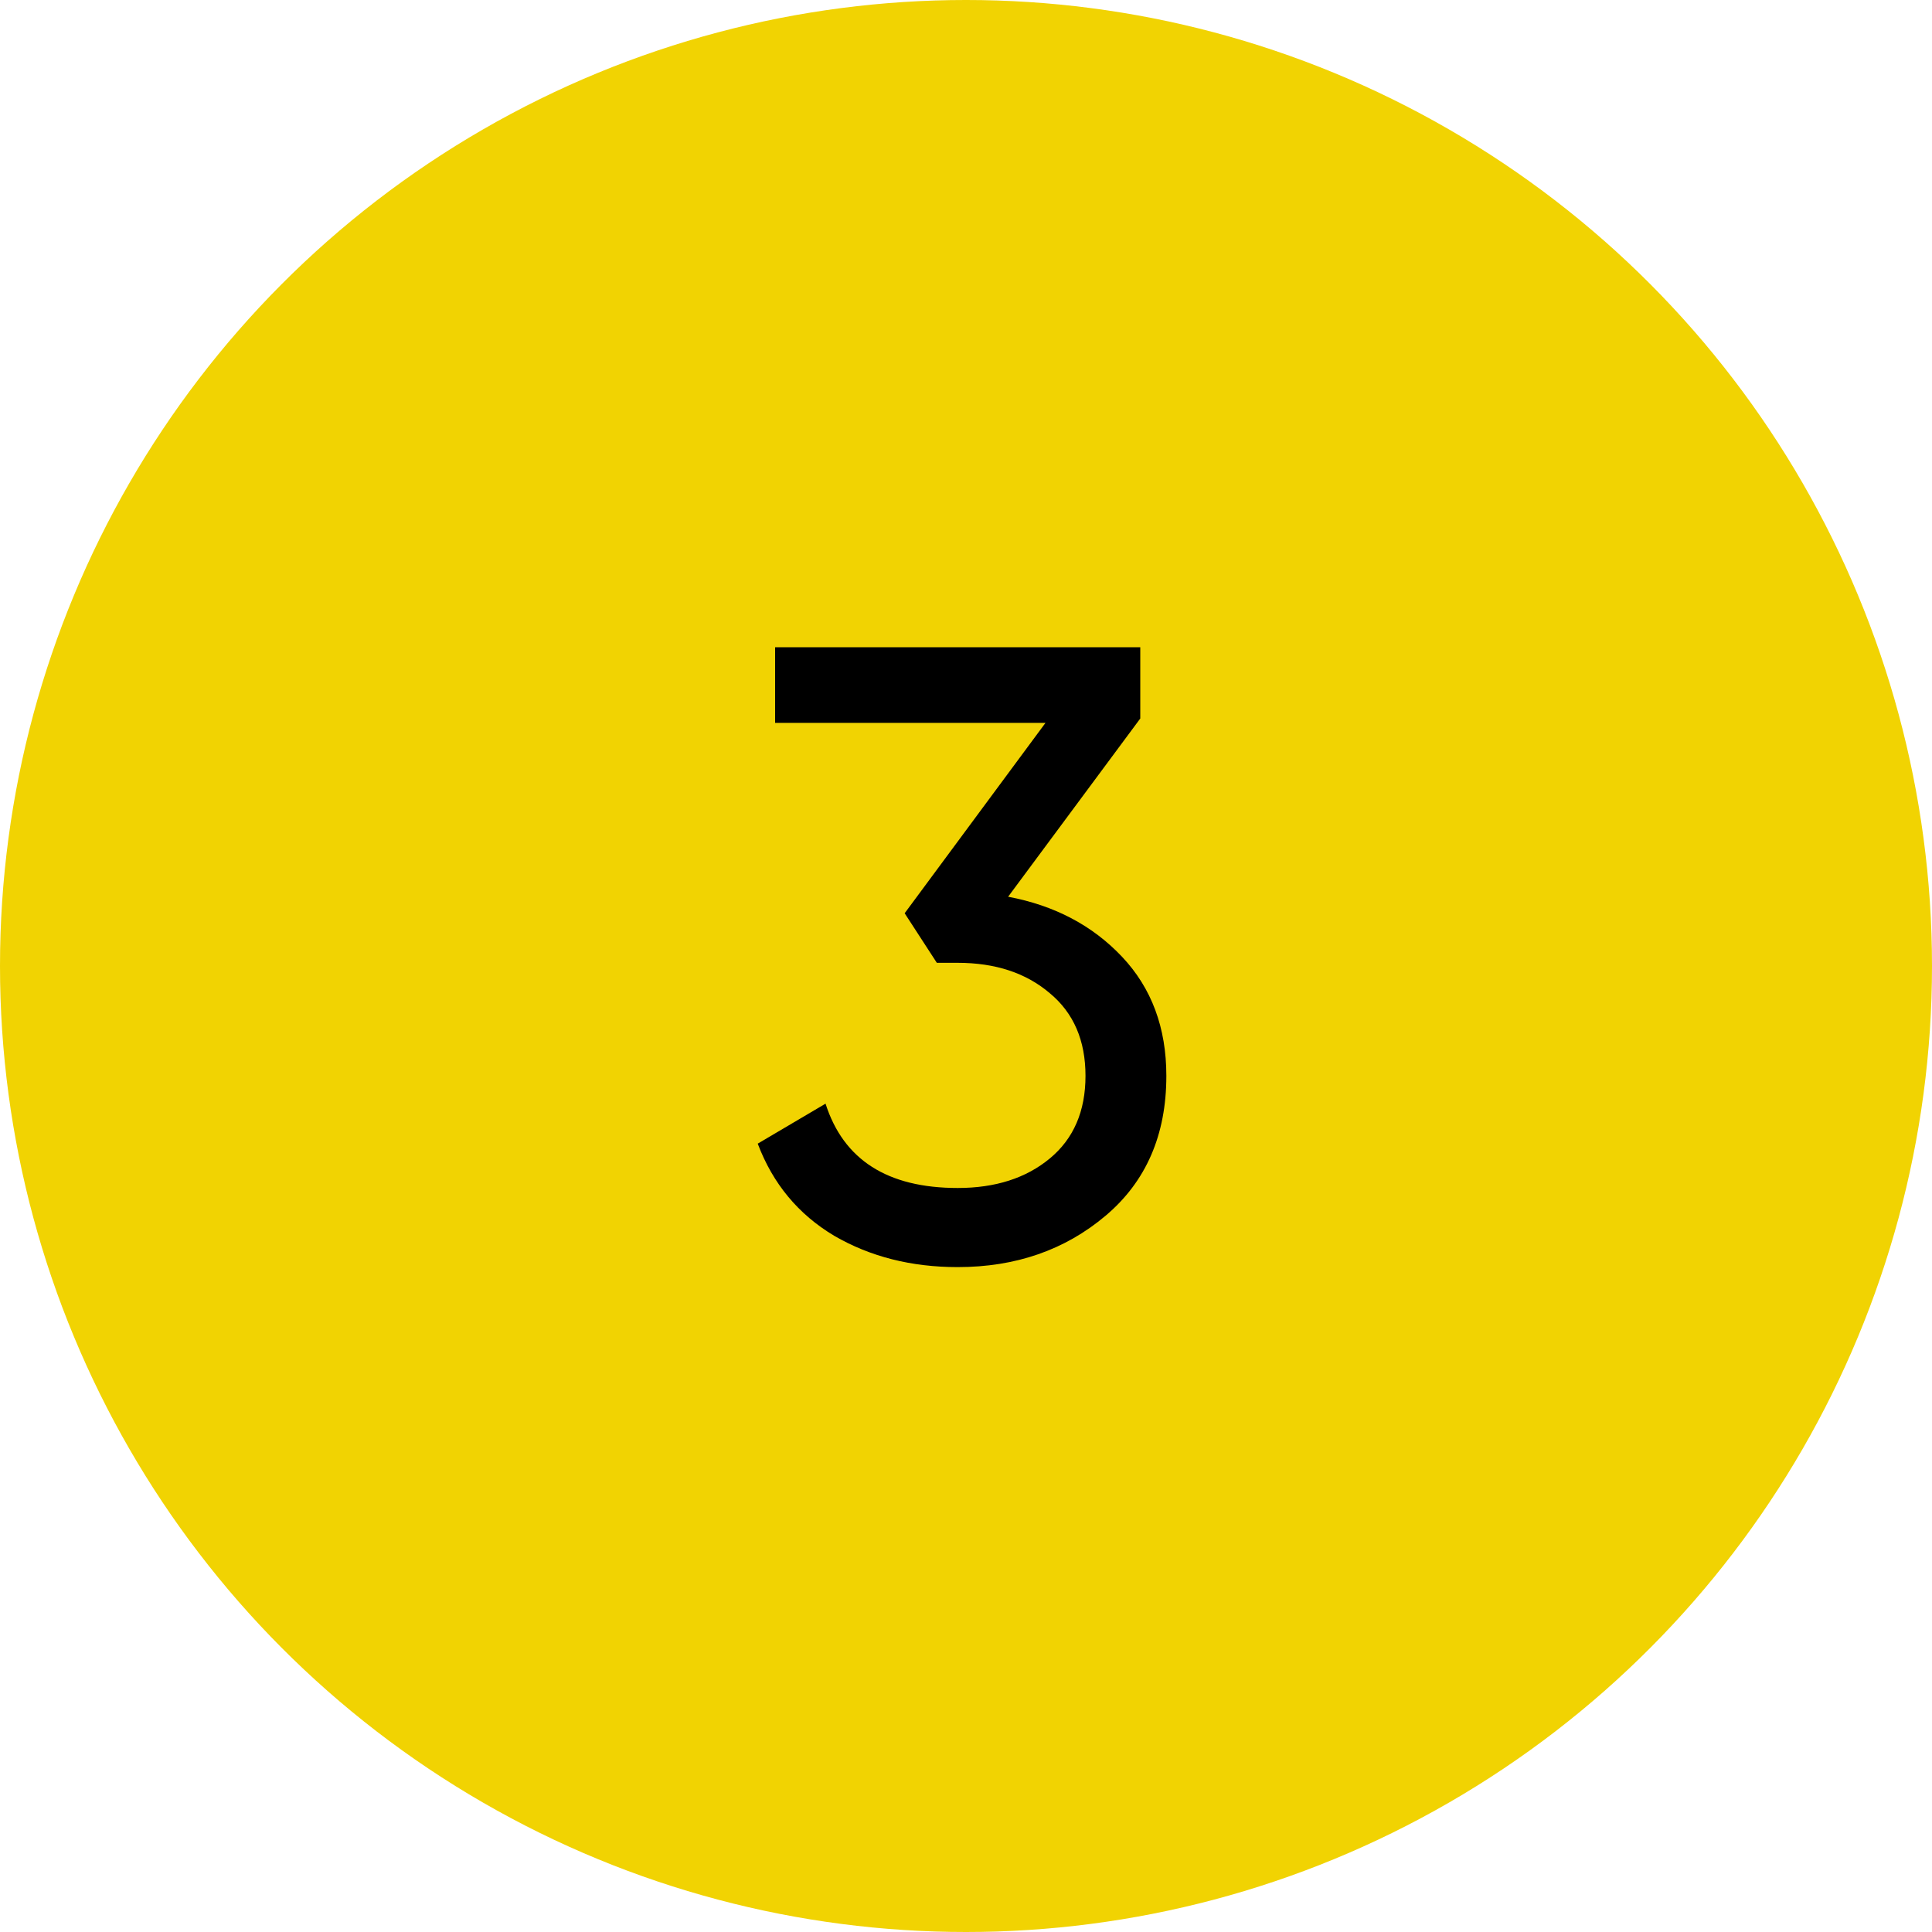 <?xml version="1.0" encoding="UTF-8"?> <svg xmlns="http://www.w3.org/2000/svg" width="40" height="40" viewBox="0 0 40 40" fill="none"> <circle cx="20" cy="20" r="20" fill="#F1D302"></circle> <path d="M20.872 18.566C21.832 18.746 22.618 19.16 23.23 19.808C23.842 20.456 24.148 21.278 24.148 22.274C24.148 23.498 23.728 24.464 22.888 25.172C22.048 25.88 21.028 26.234 19.828 26.234C18.868 26.234 18.016 26.018 17.272 25.586C16.528 25.142 16 24.506 15.688 23.678L17.092 22.85C17.464 24.014 18.376 24.596 19.828 24.596C20.608 24.596 21.244 24.392 21.736 23.984C22.228 23.576 22.474 23.006 22.474 22.274C22.474 21.542 22.228 20.972 21.736 20.564C21.244 20.144 20.608 19.934 19.828 19.934H19.396L18.73 18.908L21.646 14.966H16.048V13.4H23.608V14.876L20.872 18.566Z" fill="black"></path> </svg> 